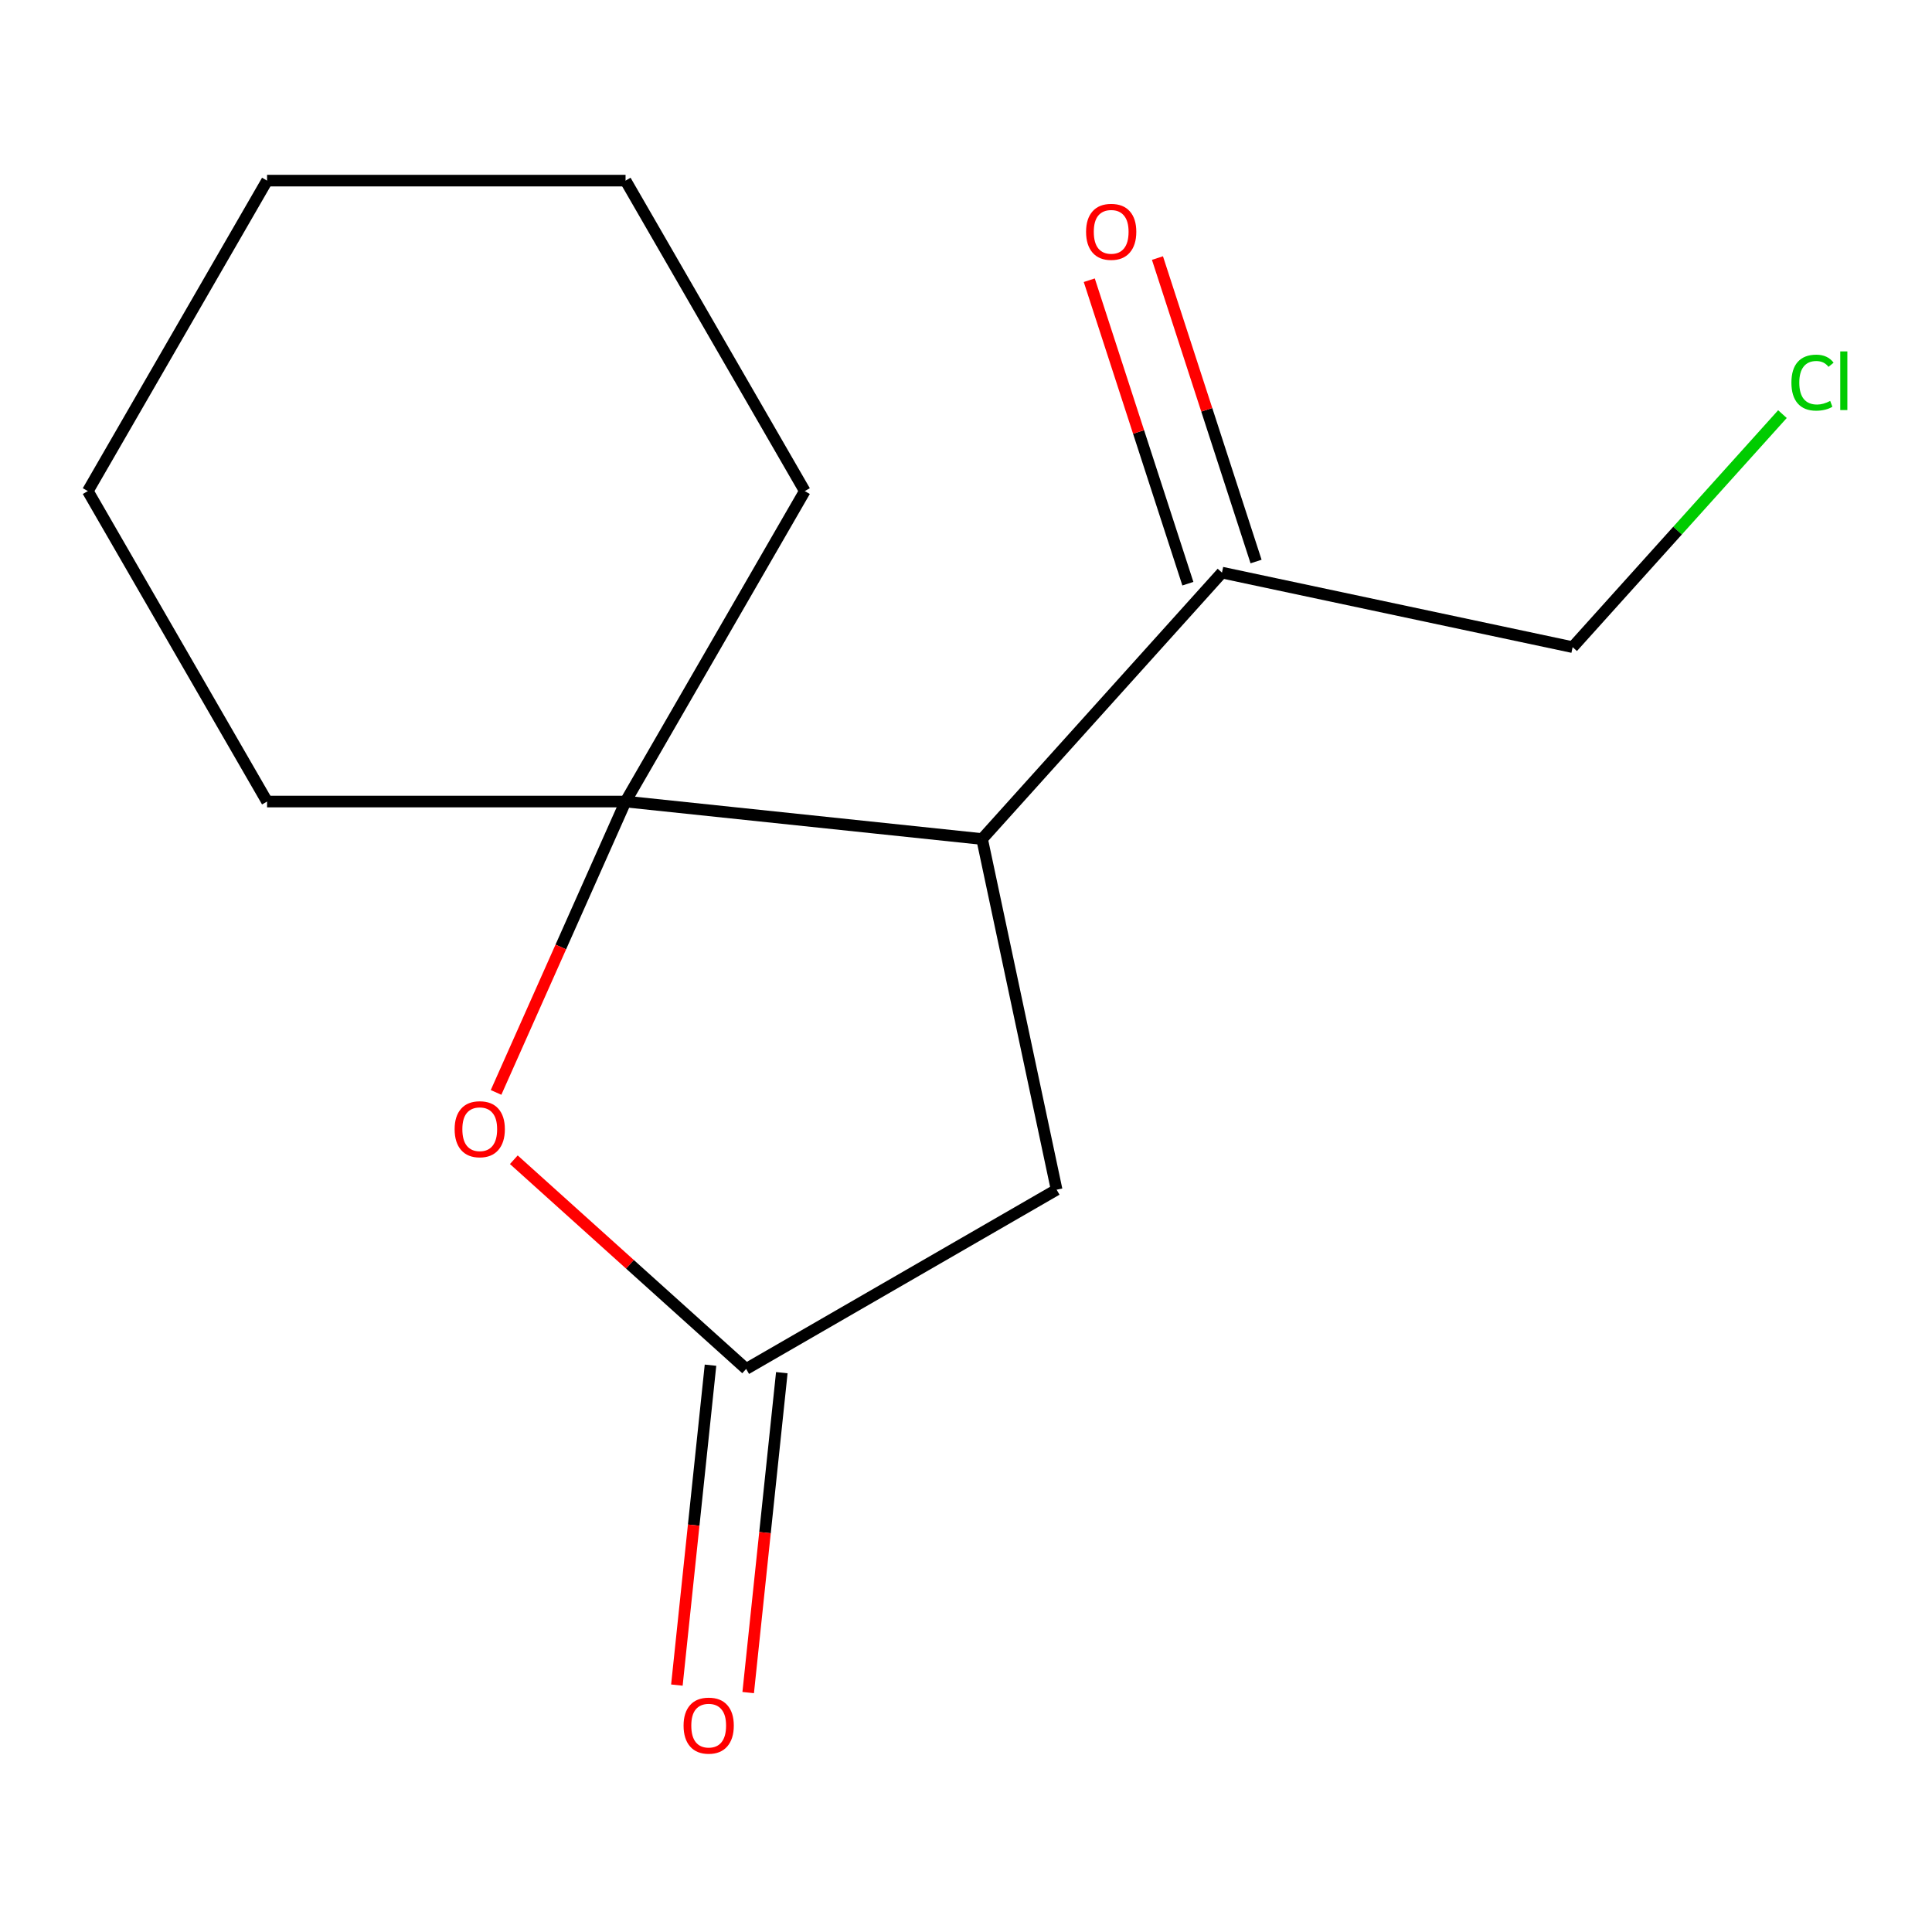 <?xml version='1.0' encoding='iso-8859-1'?>
<svg version='1.1' baseProfile='full'
              xmlns='http://www.w3.org/2000/svg'
                      xmlns:rdkit='http://www.rdkit.org/xml'
                      xmlns:xlink='http://www.w3.org/1999/xlink'
                  xml:space='preserve'
width='1000px' height='1000px' viewBox='0 0 1000 1000'>
<!-- END OF HEADER -->
<rect style='opacity:1.0;fill:#FFFFFF;stroke:none' width='1000' height='1000' x='0' y='0'> </rect>
<path class='bond-0' d='M 323.788,414.882 L 508.328,434.278' style='fill:none;fill-rule:evenodd;stroke:#000000;stroke-width:6px;stroke-linecap:butt;stroke-linejoin:miter;stroke-opacity:1' />
<path class='bond-1' d='M 323.788,414.882 L 290.273,490.159' style='fill:none;fill-rule:evenodd;stroke:#000000;stroke-width:6px;stroke-linecap:butt;stroke-linejoin:miter;stroke-opacity:1' />
<path class='bond-1' d='M 290.273,490.159 L 256.757,565.437' style='fill:none;fill-rule:evenodd;stroke:#FF0000;stroke-width:6px;stroke-linecap:butt;stroke-linejoin:miter;stroke-opacity:1' />
<path class='bond-7' d='M 323.788,414.882 L 416.566,254.186' style='fill:none;fill-rule:evenodd;stroke:#000000;stroke-width:6px;stroke-linecap:butt;stroke-linejoin:miter;stroke-opacity:1' />
<path class='bond-8' d='M 323.788,414.882 L 138.232,414.882' style='fill:none;fill-rule:evenodd;stroke:#000000;stroke-width:6px;stroke-linecap:butt;stroke-linejoin:miter;stroke-opacity:1' />
<path class='bond-3' d='M 508.328,434.278 L 546.907,615.779' style='fill:none;fill-rule:evenodd;stroke:#000000;stroke-width:6px;stroke-linecap:butt;stroke-linejoin:miter;stroke-opacity:1' />
<path class='bond-4' d='M 508.328,434.278 L 632.489,296.383' style='fill:none;fill-rule:evenodd;stroke:#000000;stroke-width:6px;stroke-linecap:butt;stroke-linejoin:miter;stroke-opacity:1' />
<path class='bond-2' d='M 265.955,600.278 L 326.083,654.417' style='fill:none;fill-rule:evenodd;stroke:#FF0000;stroke-width:6px;stroke-linecap:butt;stroke-linejoin:miter;stroke-opacity:1' />
<path class='bond-2' d='M 326.083,654.417 L 386.211,708.557' style='fill:none;fill-rule:evenodd;stroke:#000000;stroke-width:6px;stroke-linecap:butt;stroke-linejoin:miter;stroke-opacity:1' />
<path class='bond-5' d='M 367.757,706.617 L 359.055,789.407' style='fill:none;fill-rule:evenodd;stroke:#000000;stroke-width:6px;stroke-linecap:butt;stroke-linejoin:miter;stroke-opacity:1' />
<path class='bond-5' d='M 359.055,789.407 L 350.354,872.198' style='fill:none;fill-rule:evenodd;stroke:#FF0000;stroke-width:6px;stroke-linecap:butt;stroke-linejoin:miter;stroke-opacity:1' />
<path class='bond-5' d='M 404.665,710.496 L 395.963,793.287' style='fill:none;fill-rule:evenodd;stroke:#000000;stroke-width:6px;stroke-linecap:butt;stroke-linejoin:miter;stroke-opacity:1' />
<path class='bond-5' d='M 395.963,793.287 L 387.261,876.077' style='fill:none;fill-rule:evenodd;stroke:#FF0000;stroke-width:6px;stroke-linecap:butt;stroke-linejoin:miter;stroke-opacity:1' />
<path class='bond-14' d='M 386.211,708.557 L 546.907,615.779' style='fill:none;fill-rule:evenodd;stroke:#000000;stroke-width:6px;stroke-linecap:butt;stroke-linejoin:miter;stroke-opacity:1' />
<path class='bond-6' d='M 650.136,290.649 L 624.618,212.112' style='fill:none;fill-rule:evenodd;stroke:#000000;stroke-width:6px;stroke-linecap:butt;stroke-linejoin:miter;stroke-opacity:1' />
<path class='bond-6' d='M 624.618,212.112 L 599.099,133.574' style='fill:none;fill-rule:evenodd;stroke:#FF0000;stroke-width:6px;stroke-linecap:butt;stroke-linejoin:miter;stroke-opacity:1' />
<path class='bond-6' d='M 614.841,302.117 L 589.323,223.579' style='fill:none;fill-rule:evenodd;stroke:#000000;stroke-width:6px;stroke-linecap:butt;stroke-linejoin:miter;stroke-opacity:1' />
<path class='bond-6' d='M 589.323,223.579 L 563.804,145.042' style='fill:none;fill-rule:evenodd;stroke:#FF0000;stroke-width:6px;stroke-linecap:butt;stroke-linejoin:miter;stroke-opacity:1' />
<path class='bond-10' d='M 632.489,296.383 L 813.99,334.962' style='fill:none;fill-rule:evenodd;stroke:#000000;stroke-width:6px;stroke-linecap:butt;stroke-linejoin:miter;stroke-opacity:1' />
<path class='bond-11' d='M 416.566,254.186 L 323.788,93.49' style='fill:none;fill-rule:evenodd;stroke:#000000;stroke-width:6px;stroke-linecap:butt;stroke-linejoin:miter;stroke-opacity:1' />
<path class='bond-12' d='M 138.232,414.882 L 45.455,254.186' style='fill:none;fill-rule:evenodd;stroke:#000000;stroke-width:6px;stroke-linecap:butt;stroke-linejoin:miter;stroke-opacity:1' />
<path class='bond-9' d='M 922.592,214.347 L 868.291,274.655' style='fill:none;fill-rule:evenodd;stroke:#00CC00;stroke-width:6px;stroke-linecap:butt;stroke-linejoin:miter;stroke-opacity:1' />
<path class='bond-9' d='M 868.291,274.655 L 813.99,334.962' style='fill:none;fill-rule:evenodd;stroke:#000000;stroke-width:6px;stroke-linecap:butt;stroke-linejoin:miter;stroke-opacity:1' />
<path class='bond-15' d='M 323.788,93.49 L 138.232,93.49' style='fill:none;fill-rule:evenodd;stroke:#000000;stroke-width:6px;stroke-linecap:butt;stroke-linejoin:miter;stroke-opacity:1' />
<path class='bond-13' d='M 45.455,254.186 L 138.232,93.49' style='fill:none;fill-rule:evenodd;stroke:#000000;stroke-width:6px;stroke-linecap:butt;stroke-linejoin:miter;stroke-opacity:1' />
<path  class='atom-2' d='M 235.316 584.476
Q 235.316 577.676, 238.676 573.876
Q 242.036 570.076, 248.316 570.076
Q 254.596 570.076, 257.956 573.876
Q 261.316 577.676, 261.316 584.476
Q 261.316 591.356, 257.916 595.276
Q 254.516 599.156, 248.316 599.156
Q 242.076 599.156, 238.676 595.276
Q 235.316 591.396, 235.316 584.476
M 248.316 595.956
Q 252.636 595.956, 254.956 593.076
Q 257.316 590.156, 257.316 584.476
Q 257.316 578.916, 254.956 576.116
Q 252.636 573.276, 248.316 573.276
Q 243.996 573.276, 241.636 576.076
Q 239.316 578.876, 239.316 584.476
Q 239.316 590.196, 241.636 593.076
Q 243.996 595.956, 248.316 595.956
' fill='#FF0000'/>
<path  class='atom-6' d='M 353.815 893.176
Q 353.815 886.376, 357.175 882.576
Q 360.535 878.776, 366.815 878.776
Q 373.095 878.776, 376.455 882.576
Q 379.815 886.376, 379.815 893.176
Q 379.815 900.056, 376.415 903.976
Q 373.015 907.856, 366.815 907.856
Q 360.575 907.856, 357.175 903.976
Q 353.815 900.096, 353.815 893.176
M 366.815 904.656
Q 371.135 904.656, 373.455 901.776
Q 375.815 898.856, 375.815 893.176
Q 375.815 887.616, 373.455 884.816
Q 371.135 881.976, 366.815 881.976
Q 362.495 881.976, 360.135 884.776
Q 357.815 887.576, 357.815 893.176
Q 357.815 898.896, 360.135 901.776
Q 362.495 904.656, 366.815 904.656
' fill='#FF0000'/>
<path  class='atom-7' d='M 562.149 119.989
Q 562.149 113.189, 565.509 109.389
Q 568.869 105.589, 575.149 105.589
Q 581.429 105.589, 584.789 109.389
Q 588.149 113.189, 588.149 119.989
Q 588.149 126.869, 584.749 130.789
Q 581.349 134.669, 575.149 134.669
Q 568.909 134.669, 565.509 130.789
Q 562.149 126.909, 562.149 119.989
M 575.149 131.469
Q 579.469 131.469, 581.789 128.589
Q 584.149 125.669, 584.149 119.989
Q 584.149 114.429, 581.789 111.629
Q 579.469 108.789, 575.149 108.789
Q 570.829 108.789, 568.469 111.589
Q 566.149 114.389, 566.149 119.989
Q 566.149 125.709, 568.469 128.589
Q 570.829 131.469, 575.149 131.469
' fill='#FF0000'/>
<path  class='atom-10' d='M 927.231 198.047
Q 927.231 191.007, 930.511 187.327
Q 933.831 183.607, 940.111 183.607
Q 945.951 183.607, 949.071 187.727
L 946.431 189.887
Q 944.151 186.887, 940.111 186.887
Q 935.831 186.887, 933.551 189.767
Q 931.311 192.607, 931.311 198.047
Q 931.311 203.647, 933.631 206.527
Q 935.991 209.407, 940.551 209.407
Q 943.671 209.407, 947.311 207.527
L 948.431 210.527
Q 946.951 211.487, 944.711 212.047
Q 942.471 212.607, 939.991 212.607
Q 933.831 212.607, 930.511 208.847
Q 927.231 205.087, 927.231 198.047
' fill='#00CC00'/>
<path  class='atom-10' d='M 952.511 181.887
L 956.191 181.887
L 956.191 212.247
L 952.511 212.247
L 952.511 181.887
' fill='#00CC00'/>
</svg>

